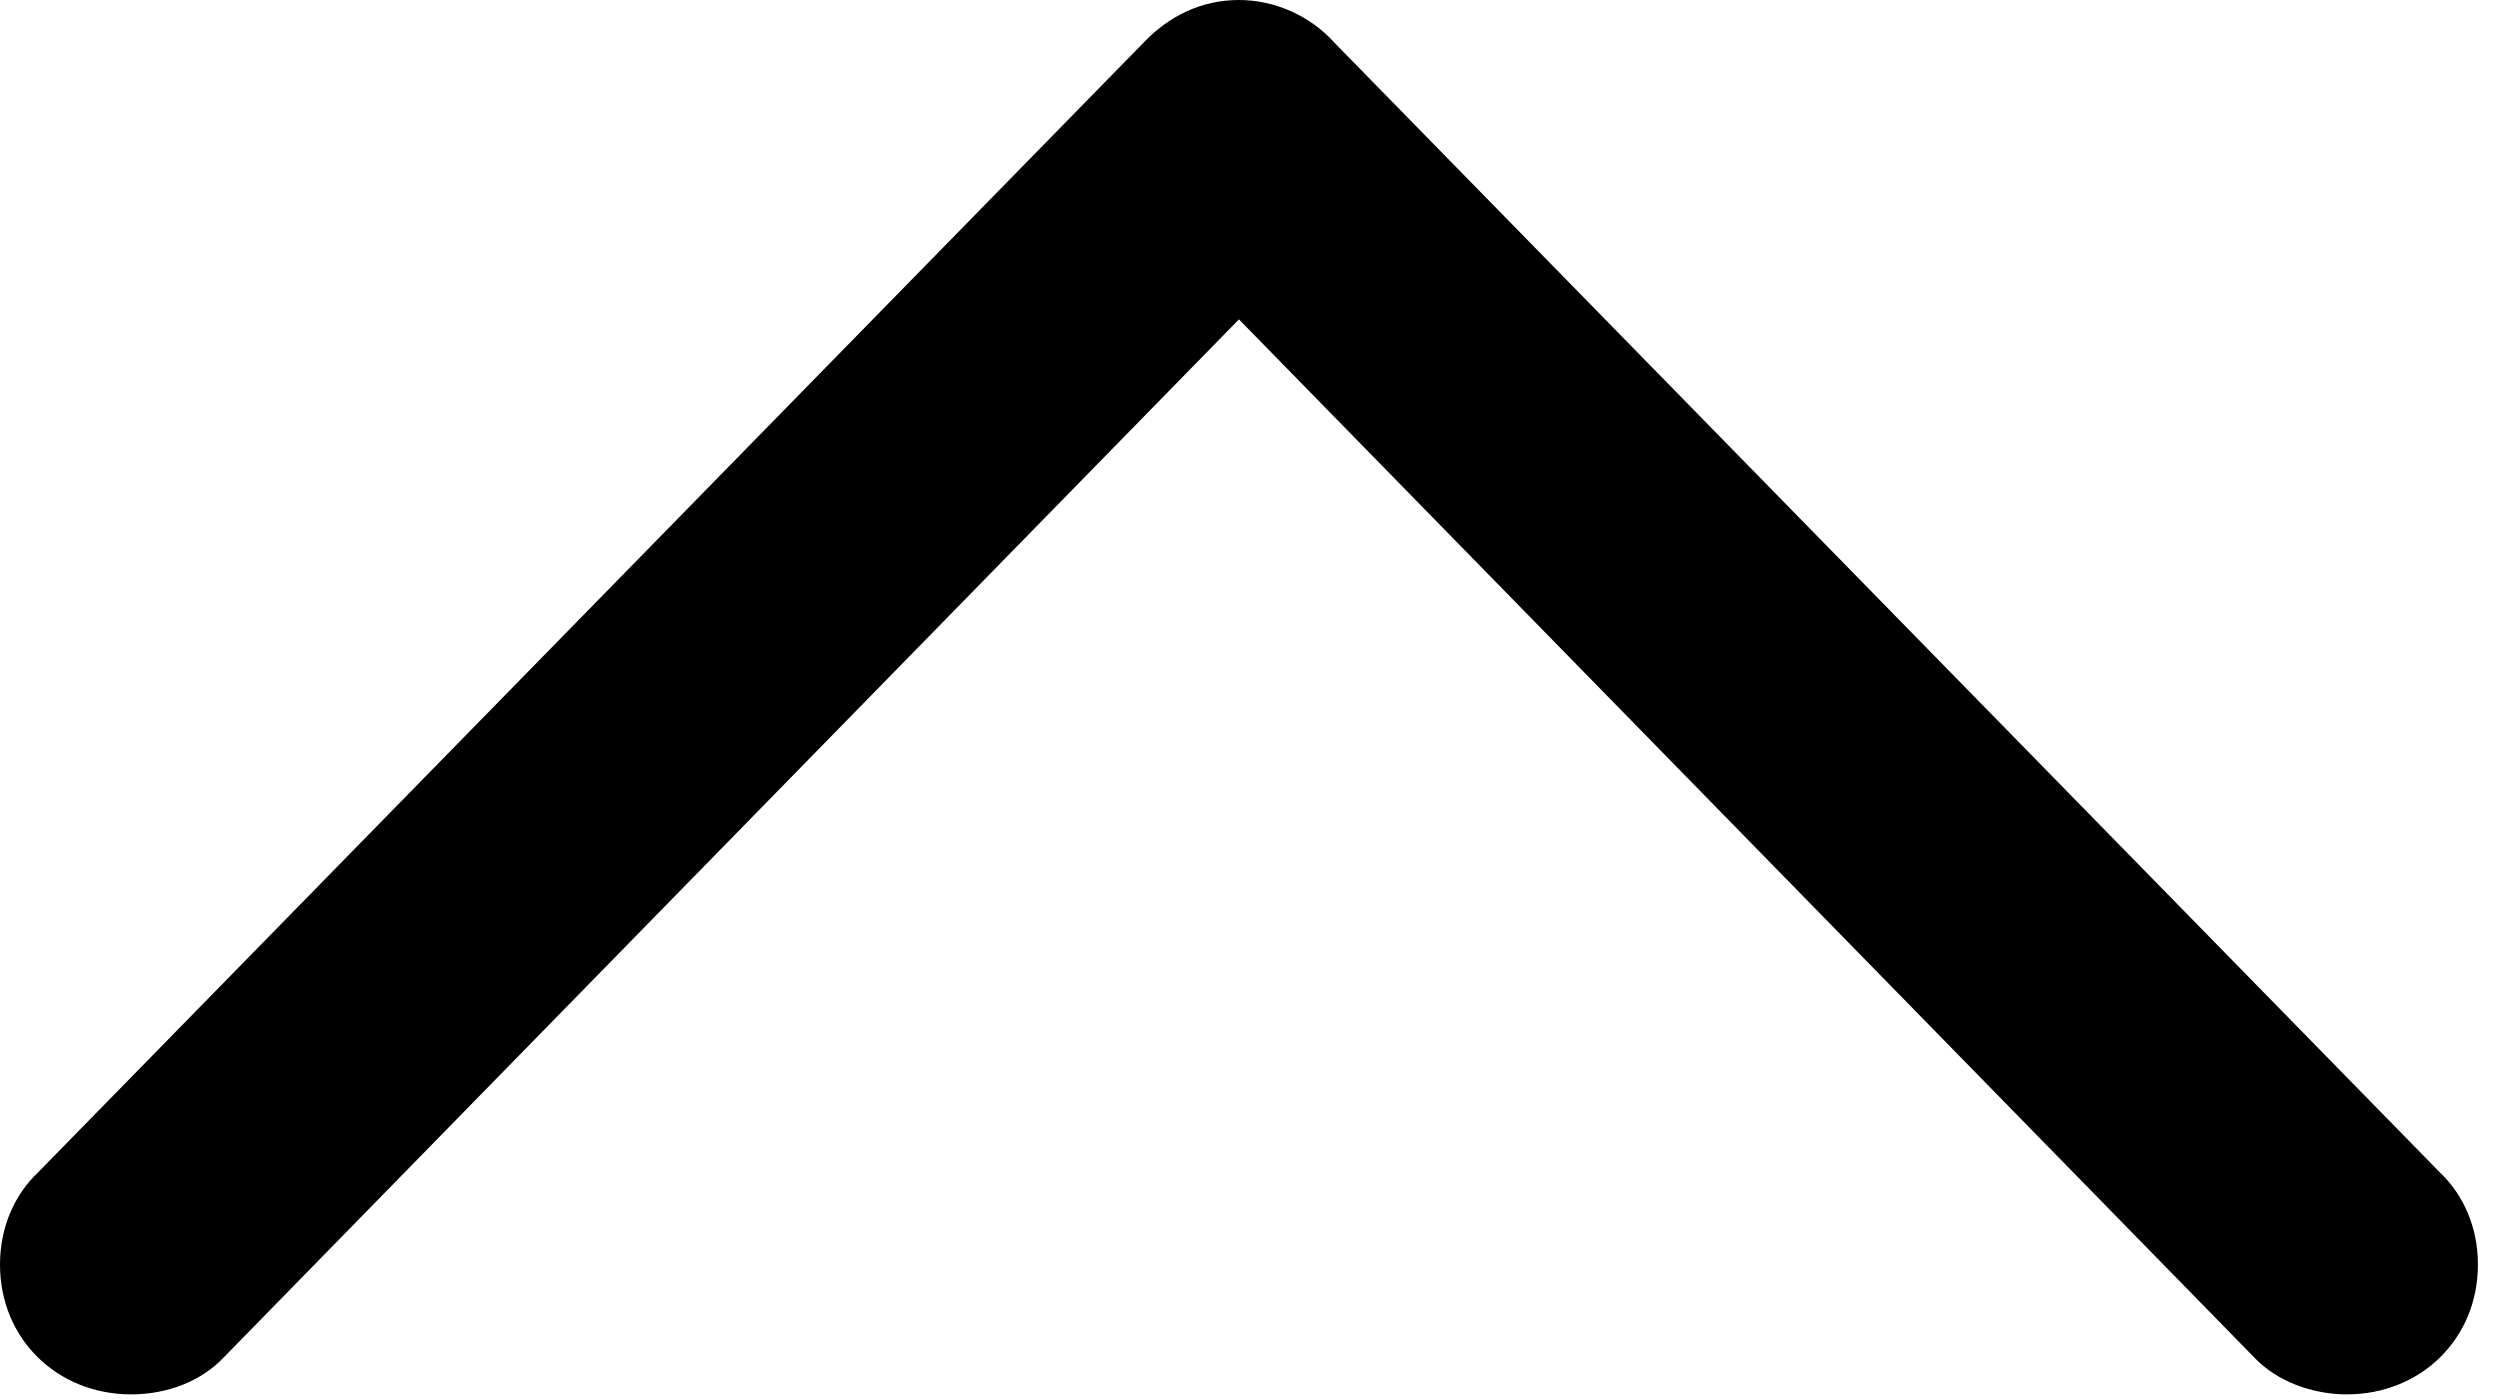 <svg width="84" height="47" viewBox="0 0 84 47" fill="none" xmlns="http://www.w3.org/2000/svg">
<path d="M1.293 39.378C0.479 40.144 0 41.246 0 42.492C0 44.983 1.916 46.851 4.407 46.851C5.605 46.851 6.755 46.419 7.521 45.605L41.629 10.731L75.737 45.605C76.504 46.419 77.701 46.851 78.851 46.851C81.342 46.851 83.258 44.983 83.258 42.492C83.258 41.246 82.779 40.144 81.965 39.378L44.839 1.437C44.024 0.527 42.827 0 41.629 0C40.384 0 39.282 0.527 38.42 1.437L1.293 39.378Z" fill="black"/>
</svg>
